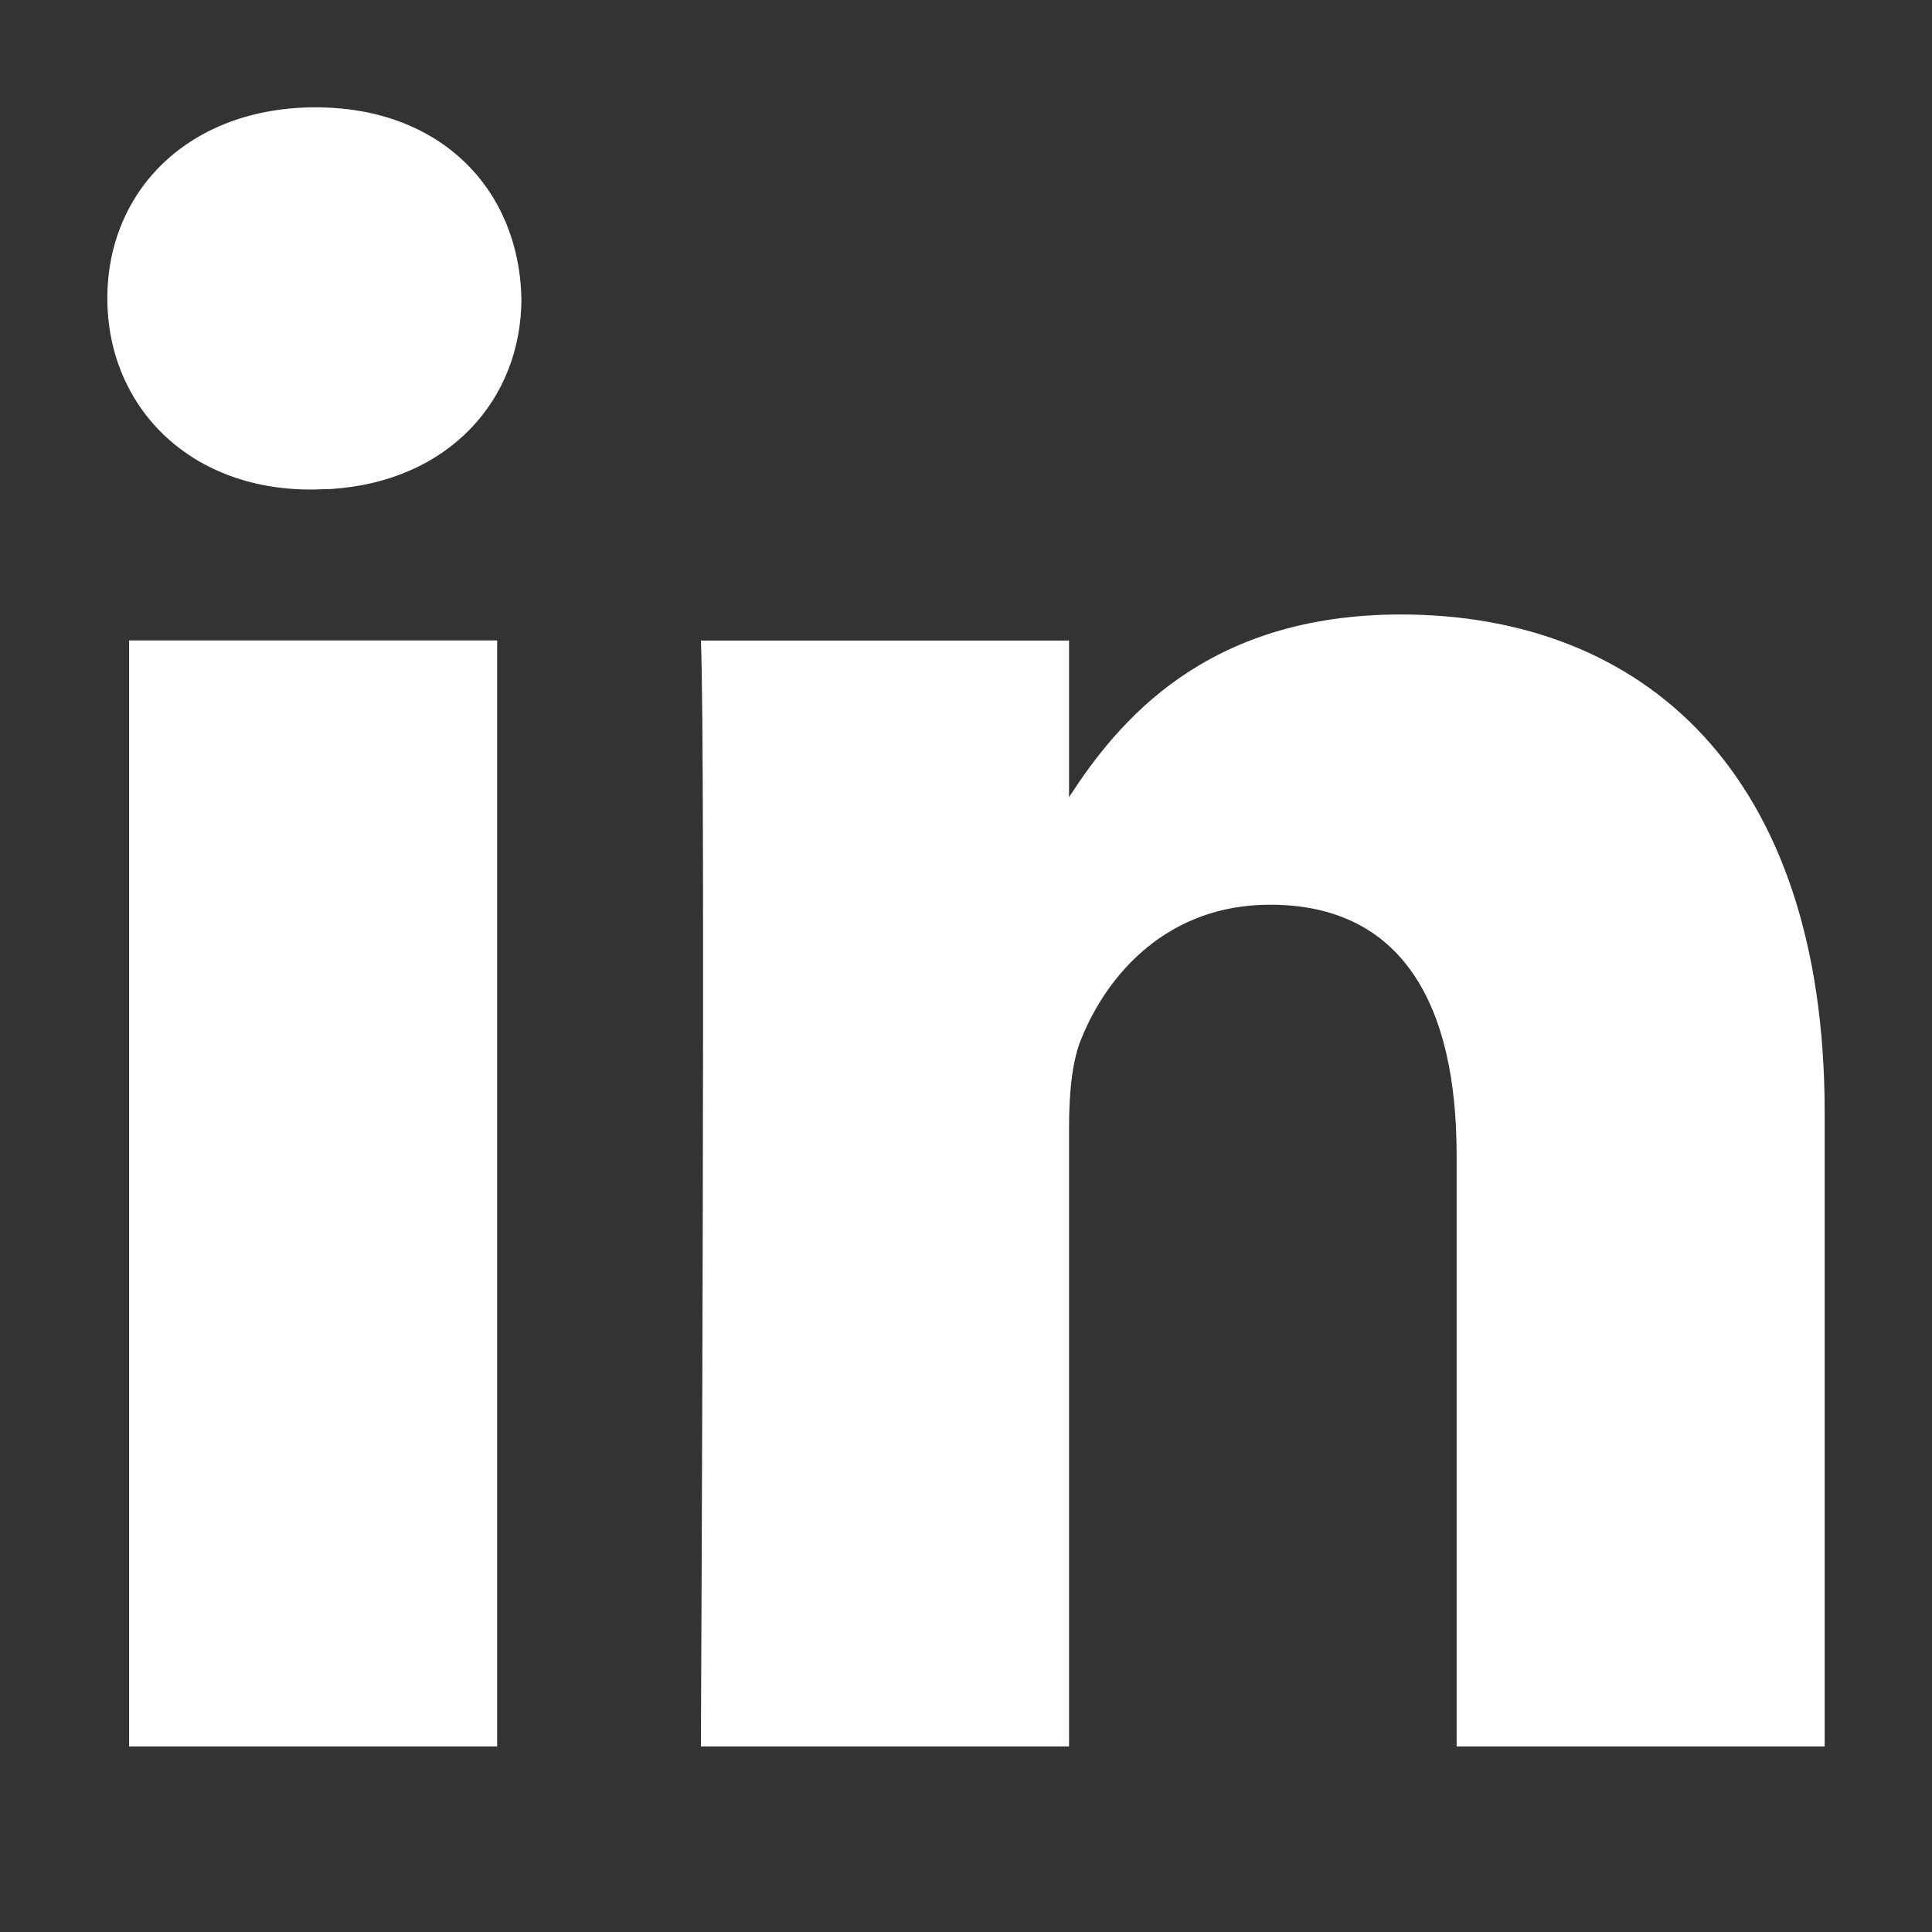 <?xml version="1.0" encoding="UTF-8"?>
<svg width="18px" height="18px" viewBox="0 0 18 18" version="1.1" xmlns="http://www.w3.org/2000/svg" xmlns:xlink="http://www.w3.org/1999/xlink">
    <rect x="0" y="0" width="18" height="18" fill="#333333" stroke="none"/>
    <!-- Generator: Sketch 57.1 (83088) - https://sketch.com -->
    <title>LinkedIn icon</title>
    <desc>Created by Ivo</desc>
    <defs>
        <path d="M4.632,5.967 L4.632,16.271 L1.203,16.271 L1.203,5.967 L4.632,5.967 Z M13.051,5.725 C15.308,5.725 17,7.198 17,10.363 L17,10.363 L17,16.271 L13.571,16.271 L13.571,10.759 C13.571,9.374 13.074,8.429 11.833,8.429 C10.885,8.429 10.321,9.066 10.073,9.681 C9.983,9.902 9.96,10.209 9.96,10.517 L9.96,10.517 L9.96,16.271 L6.53,16.271 C6.53,16.271 6.576,6.934 6.53,5.968 L6.53,5.968 L9.96,5.968 L9.96,7.427 C10.415,6.725 11.231,5.725 13.051,5.725 Z M2.94,1 C4.113,1 4.836,1.77 4.858,2.78 C4.858,3.722 4.183,4.485 3.085,4.556 L2.918,4.561 L2.896,4.561 C1.744,4.561 1,3.769 1,2.78 C1,1.77 1.767,1 2.94,1 Z" id="path-1"></path>
    </defs>
    <g id="Artboard" stroke="none" stroke-width="1" fill="none" fill-rule="evenodd">
        <mask id="mask-2" fill="white">
            <use xlink:href="#path-1"></use>
        </mask>
        <use id="Mask" fill="#FFFFFF" xlink:href="#path-1"></use>
    </g>
</svg>